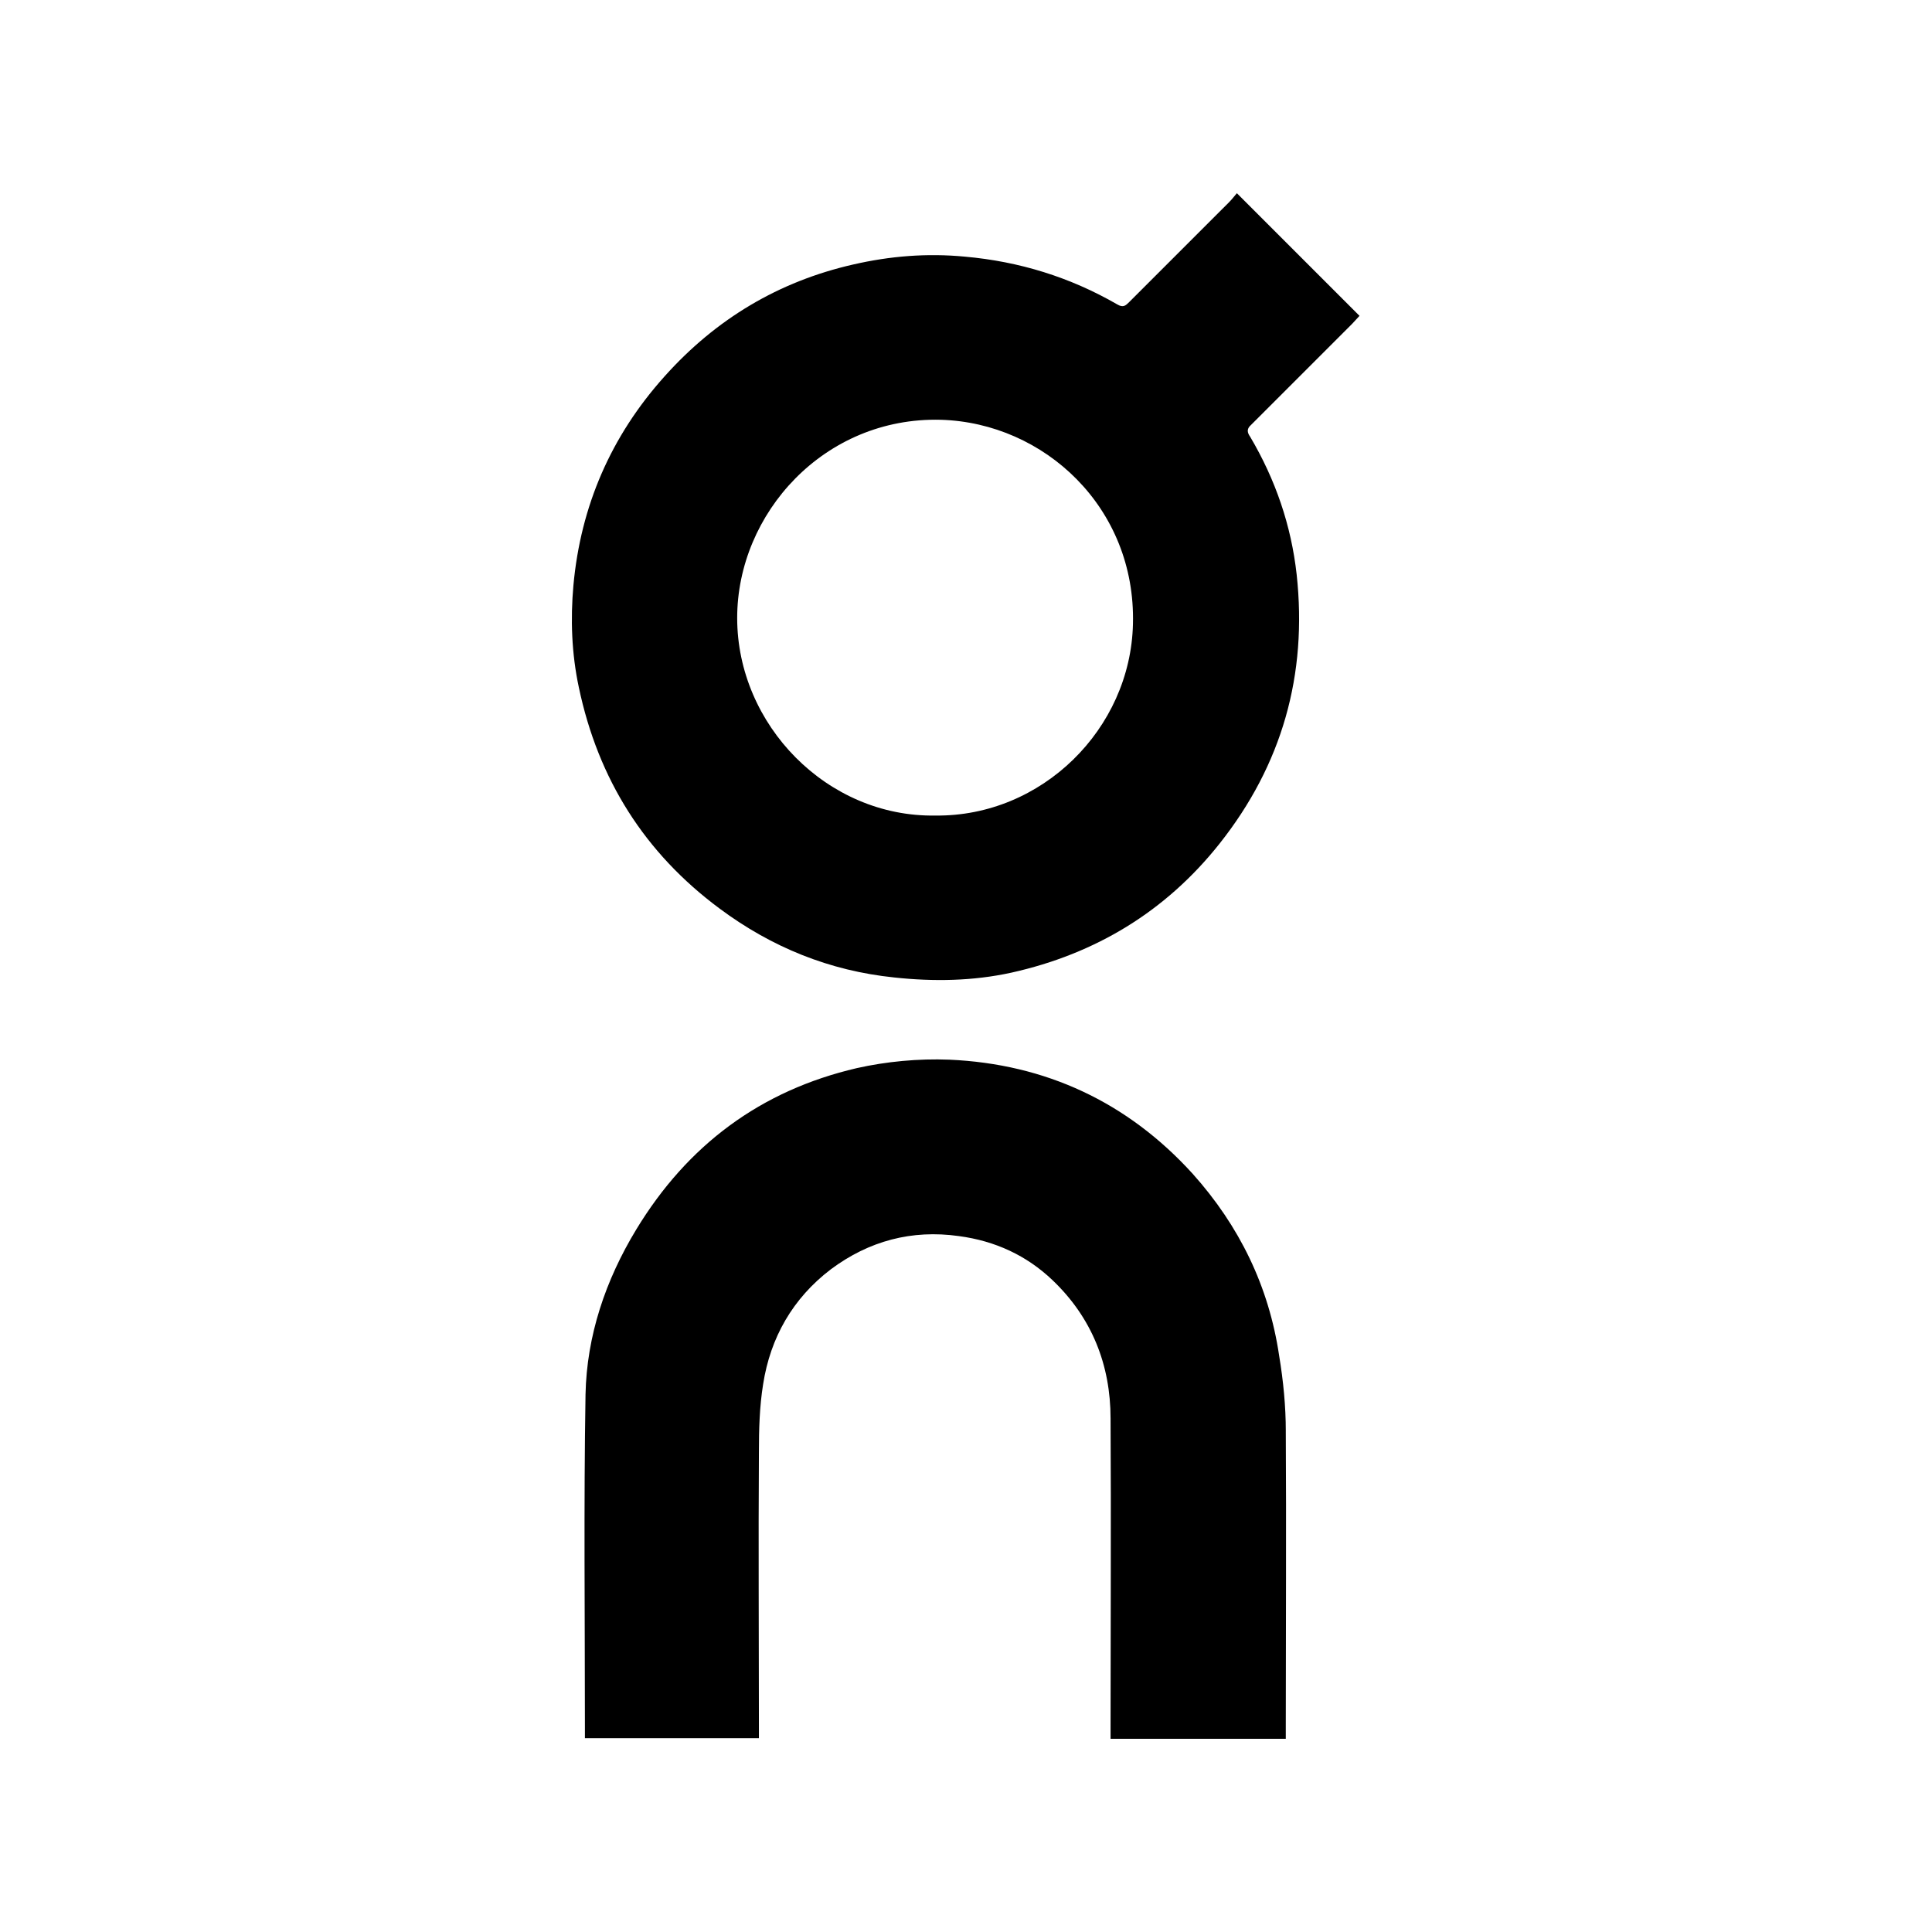 <svg width="500" height="500" viewBox="0 0 500 500" fill="none" xmlns="http://www.w3.org/2000/svg">
<path d="M351.835 81.745C351.21 82.37 350.584 83.152 349.959 83.778C341.358 92.378 332.602 101.135 324.002 109.735C323.689 110.048 323.532 110.204 323.376 110.361C322.751 111.142 322.751 111.924 323.533 113.019C330.1 124.121 334.166 136.005 335.574 148.671C338.388 174.628 331.82 197.927 315.558 218.41C301.641 235.924 283.503 246.869 261.768 251.717C251.76 253.906 241.596 254.062 231.432 252.968C214.701 251.248 199.689 245.15 186.241 235.142C166.851 220.756 154.811 201.678 149.807 177.912C147.931 169.155 147.618 160.242 148.4 151.485C150.276 131.001 158.095 112.862 172.011 97.381C185.303 82.526 201.565 72.831 220.799 68.453C230.338 66.264 239.876 65.482 249.727 66.42C263.8 67.671 276.935 71.737 289.132 78.774C290.696 79.712 291.321 79.086 292.26 78.148C300.87 69.546 309.469 60.946 318.068 52.346C318.693 51.72 319.319 50.938 320.101 50C330.733 60.633 341.209 71.11 351.842 81.743M293.206 161.493C293.988 131.313 270.22 109.422 243.48 108.638C213.3 107.856 190.782 132.876 190.782 159.93C190.782 187.607 214.081 211.53 242.073 211.064C269.596 211.378 292.581 188.702 293.208 161.493" fill="black"/>
<path d="M332.76 370.407C332.917 395.738 332.76 421.228 332.76 446.56V450H287.413V446.872C287.413 420.289 287.57 393.709 287.413 367.123C287.413 353.206 282.565 341.009 272.401 331.314C265.678 324.903 257.546 321.149 248.164 319.899C235.967 318.179 224.864 321.15 215.013 328.499C205.162 336.005 199.376 346.17 197.5 358.209C196.562 363.995 196.405 369.938 196.405 375.88C196.249 399.491 196.405 422.947 196.405 446.56V449.843H151.376V446.872C151.376 418.257 151.064 389.486 151.533 360.871C151.845 345.703 156.693 331.316 164.668 318.181C177.959 296.29 196.88 282.216 221.741 276.43C229.403 274.71 237.691 273.929 245.666 274.242C270.529 275.336 291.795 285.187 308.683 303.795C320.723 317.243 328.385 332.88 331.043 350.863C332.136 357.429 332.763 363.995 332.763 370.409" fill="black"/>
</svg>
